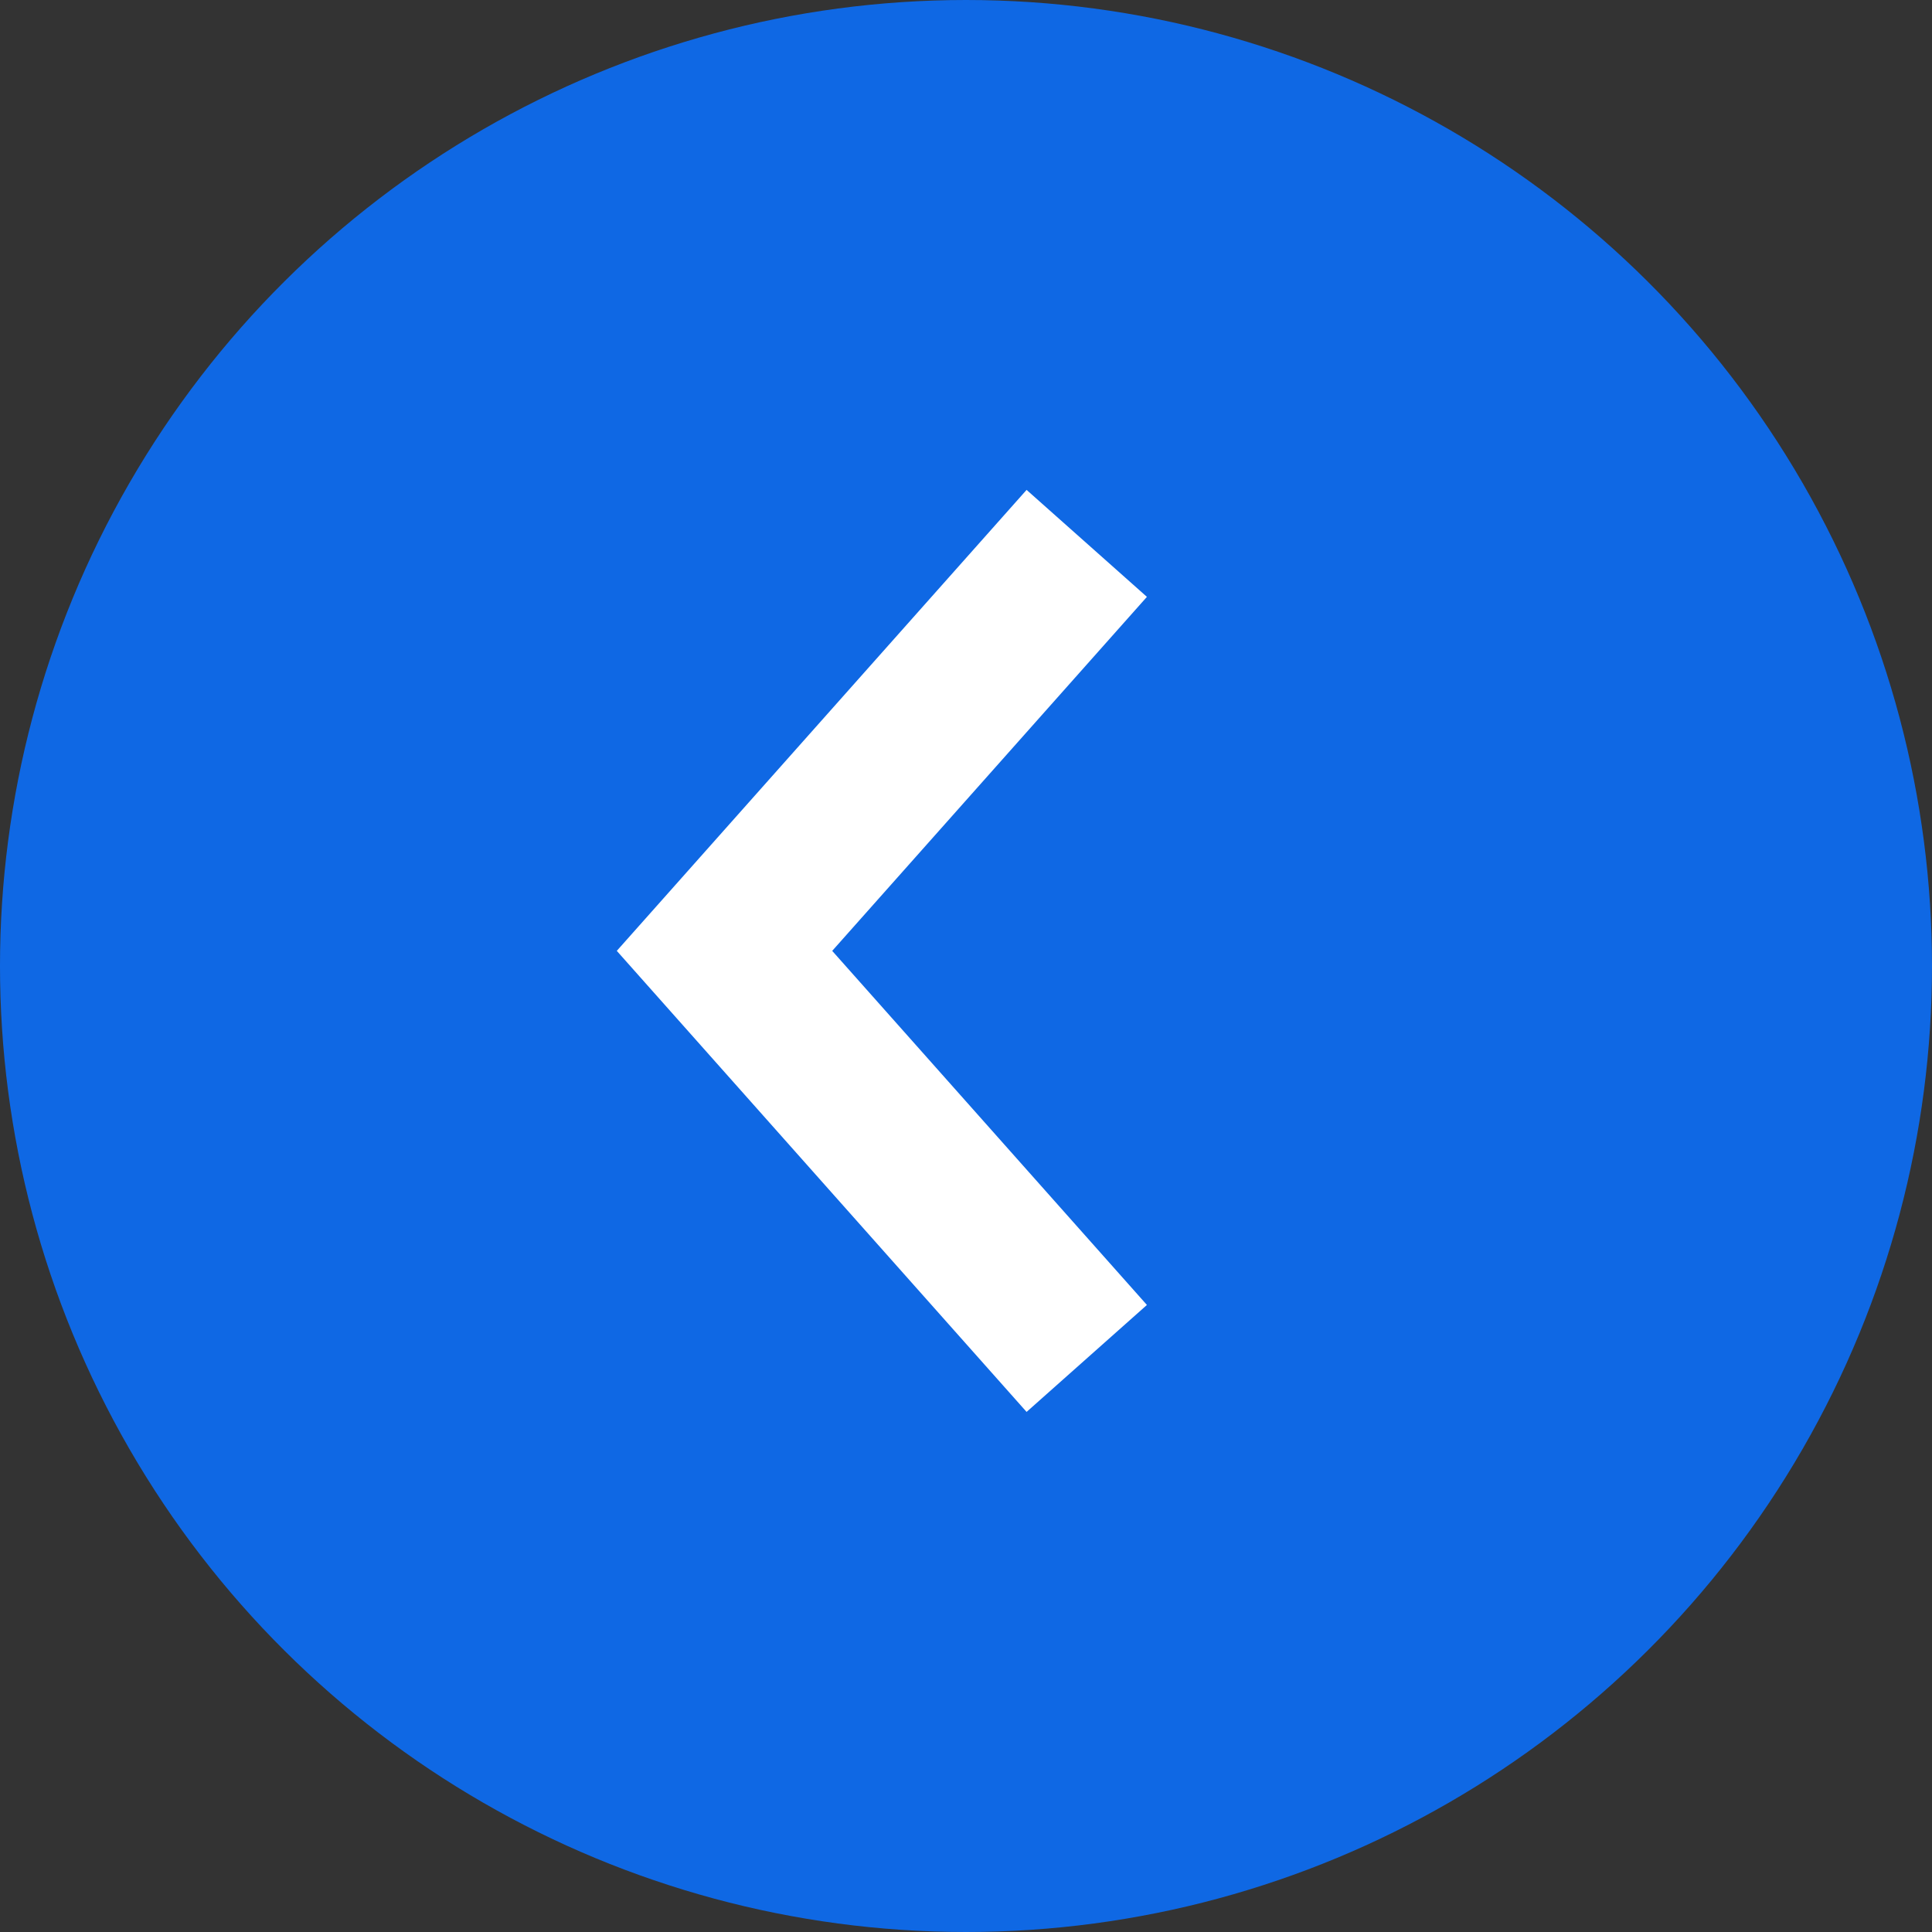 <svg width="24" height="24" viewBox="0 0 24 24" fill="none" xmlns="http://www.w3.org/2000/svg">
<rect x="0" y="0" width="24" height="24" fill="#333333" stroke="none"/>
<circle cx="12" cy="12" r="12" transform="rotate(90 12 12)" fill="#0F68E4"/>
<path d="M13.5 6.75L9 11.812L13.5 16.875" stroke="white" stroke-width="2"/>
</svg>
